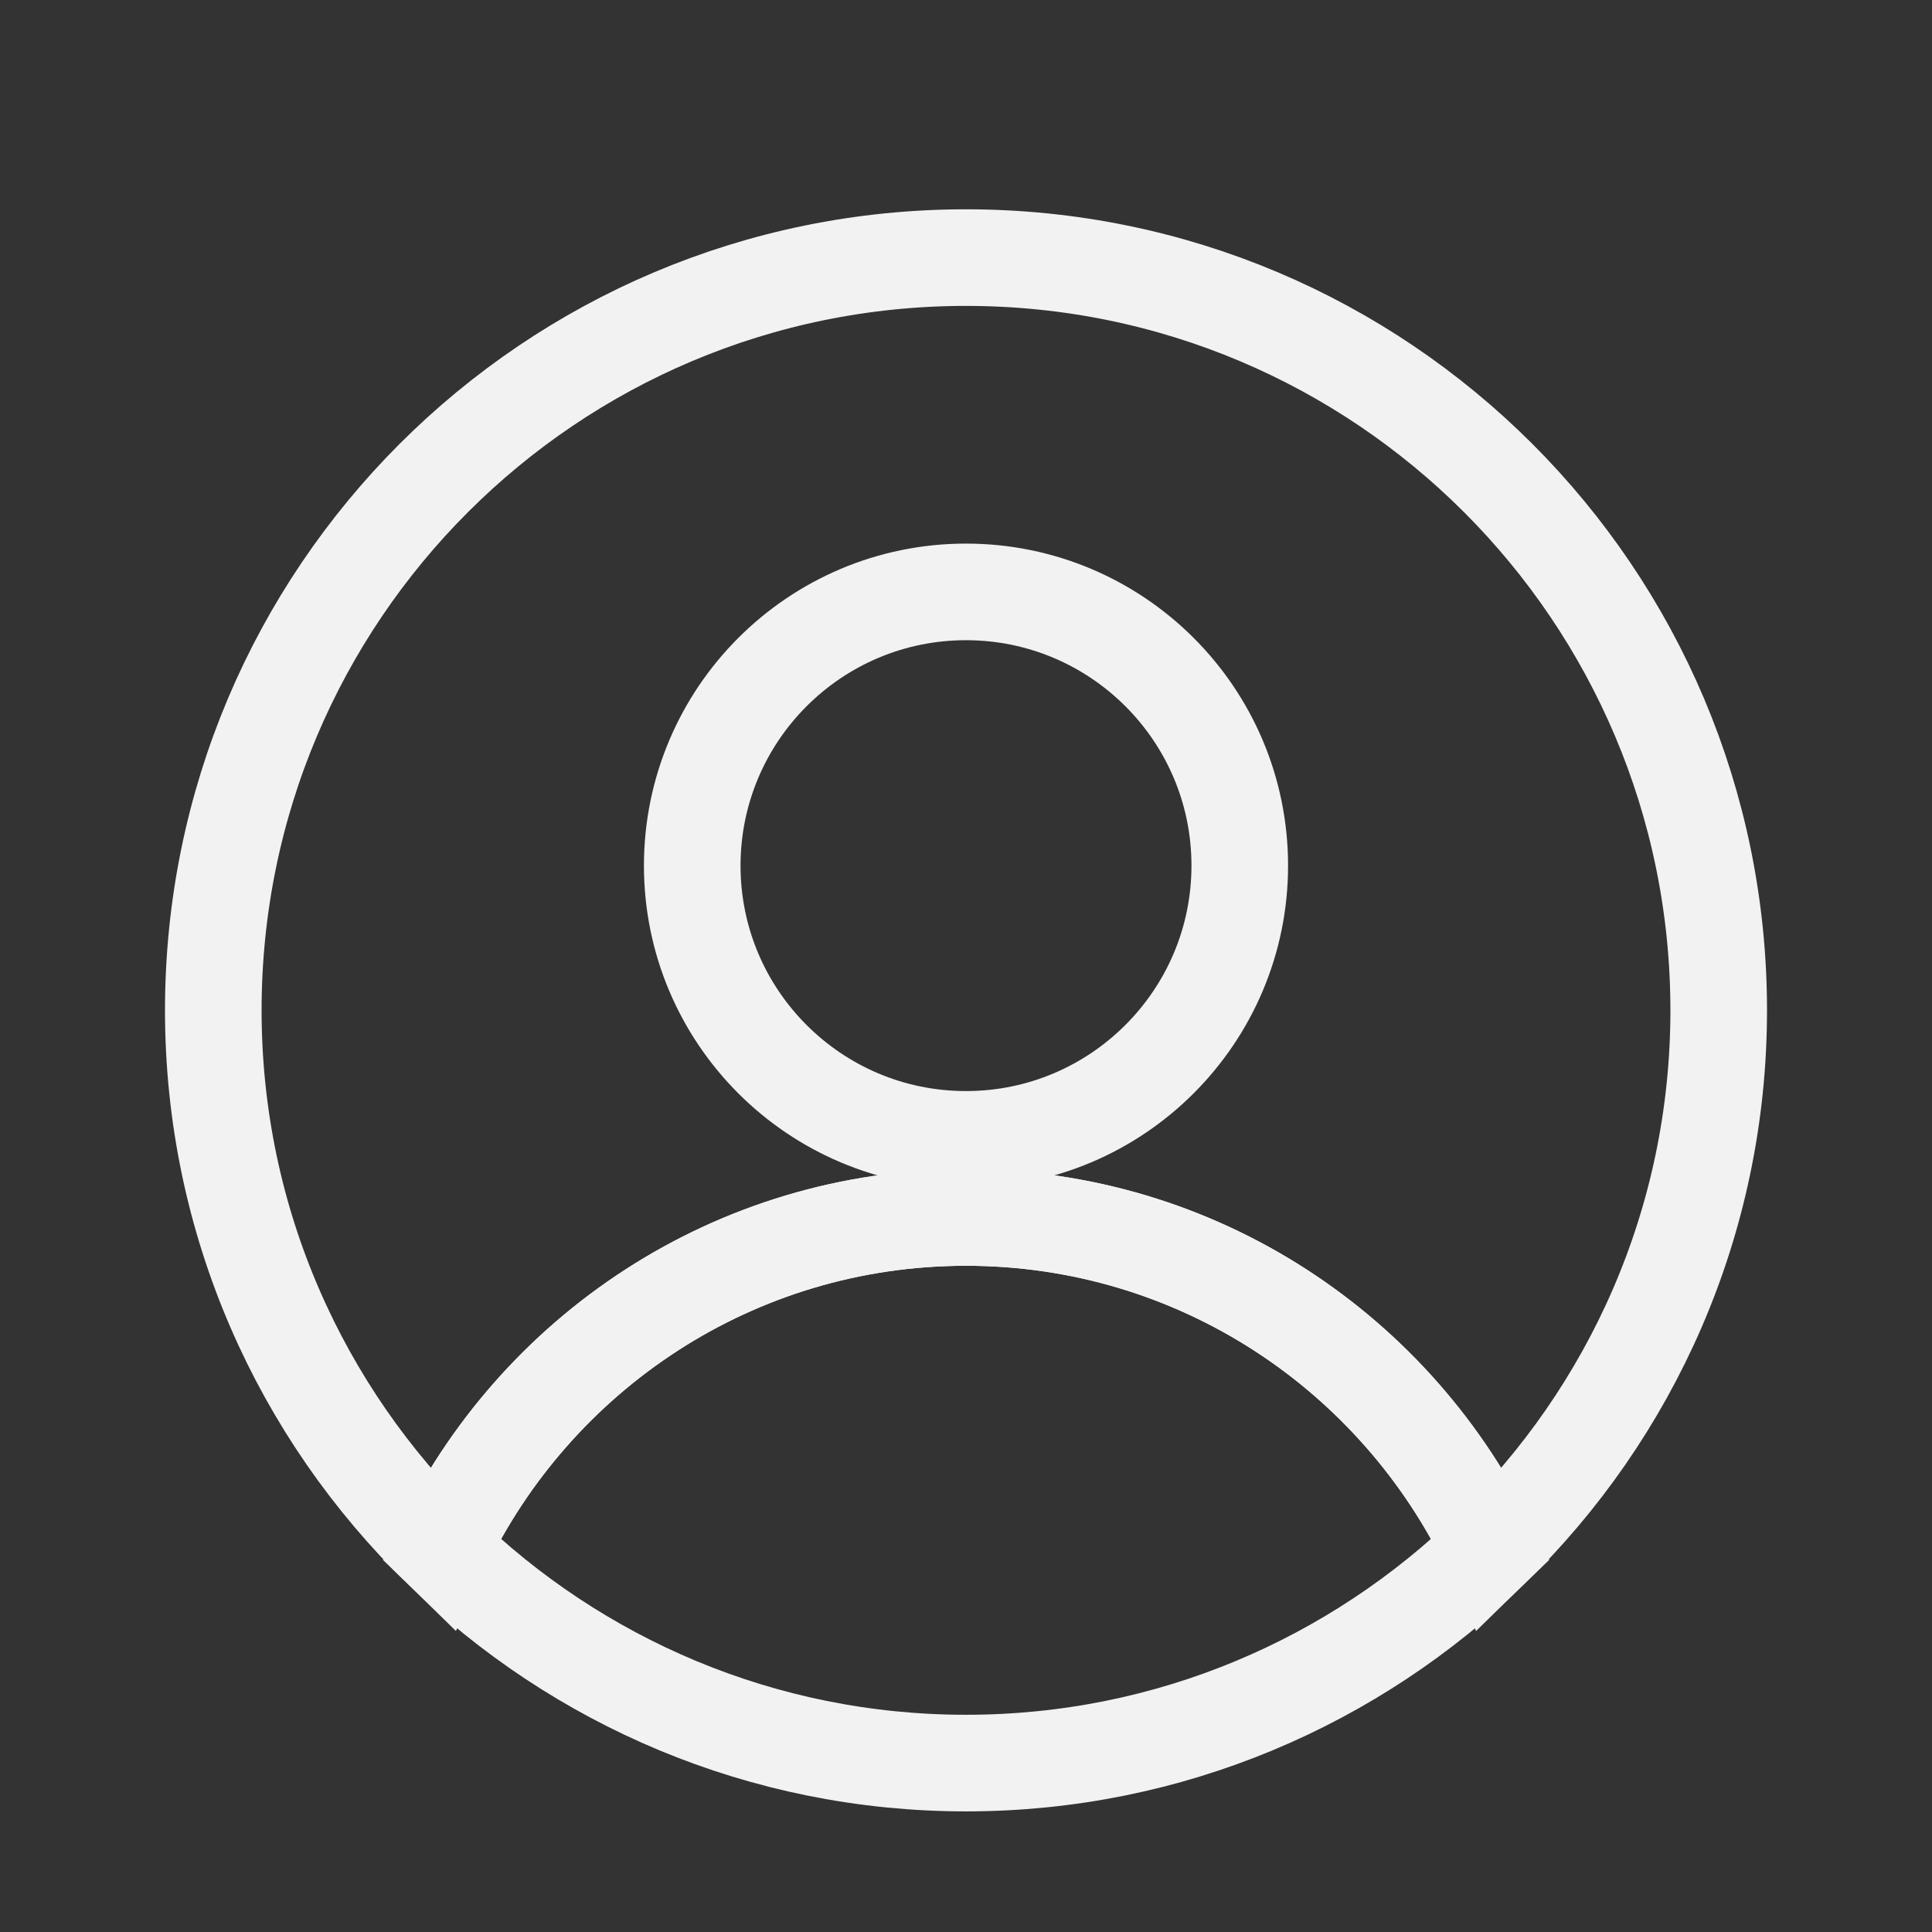 <?xml version="1.0" encoding="utf-8"?>
<!-- Generator: Adobe Illustrator 14.0.0, SVG Export Plug-In  -->
<!DOCTYPE svg PUBLIC "-//W3C//DTD SVG 1.1//EN" "http://www.w3.org/Graphics/SVG/1.1/DTD/svg11.dtd">
<svg version="1.1"
	 xmlns="http://www.w3.org/2000/svg" xmlns:xlink="http://www.w3.org/1999/xlink" xmlns:a="http://ns.adobe.com/AdobeSVGViewerExtensions/3.0/"
	 x="0px" y="0px" width="30px" height="30px" viewBox="-2.562 -3.25 30 30" enable-background="new -2.562 -3.25 30 30"
	 xml:space="preserve">
<rect x="-2.562" y="-3.25" width="30" height="30" fill="#333333" stroke="none"/>
<defs>
</defs>
<path fill="none" stroke="#F3F2F2" stroke-width="1.5" stroke-miterlimit="10" d="M12.438,15.655c3.599,0,6.694,2.109,8.147,5.154
	c2.182-2.123,3.541-5.086,3.541-8.371c0-6.455-5.233-11.688-11.688-11.688C5.982,0.75,0.75,5.983,0.75,12.438
	c0,3.285,1.36,6.248,3.541,8.371C5.743,17.764,8.839,15.655,12.438,15.655z M12.438,5.941c2.345,0,4.251,1.903,4.251,4.25
	c0,2.347-1.906,4.251-4.251,4.251c-2.348,0-4.251-1.904-4.251-4.251C8.188,7.844,10.091,5.941,12.438,5.941z"/>
<path fill="none" stroke="#F3F2F2" stroke-width="1.5" stroke-miterlimit="10" d="M20.586,20.809
	c-1.453-3.045-4.549-5.154-8.147-5.154c-3.6,0-6.695,2.109-8.147,5.154c2.104,2.049,4.976,3.318,8.147,3.318
	C15.608,24.127,18.48,22.858,20.586,20.809z"/>
</svg>

